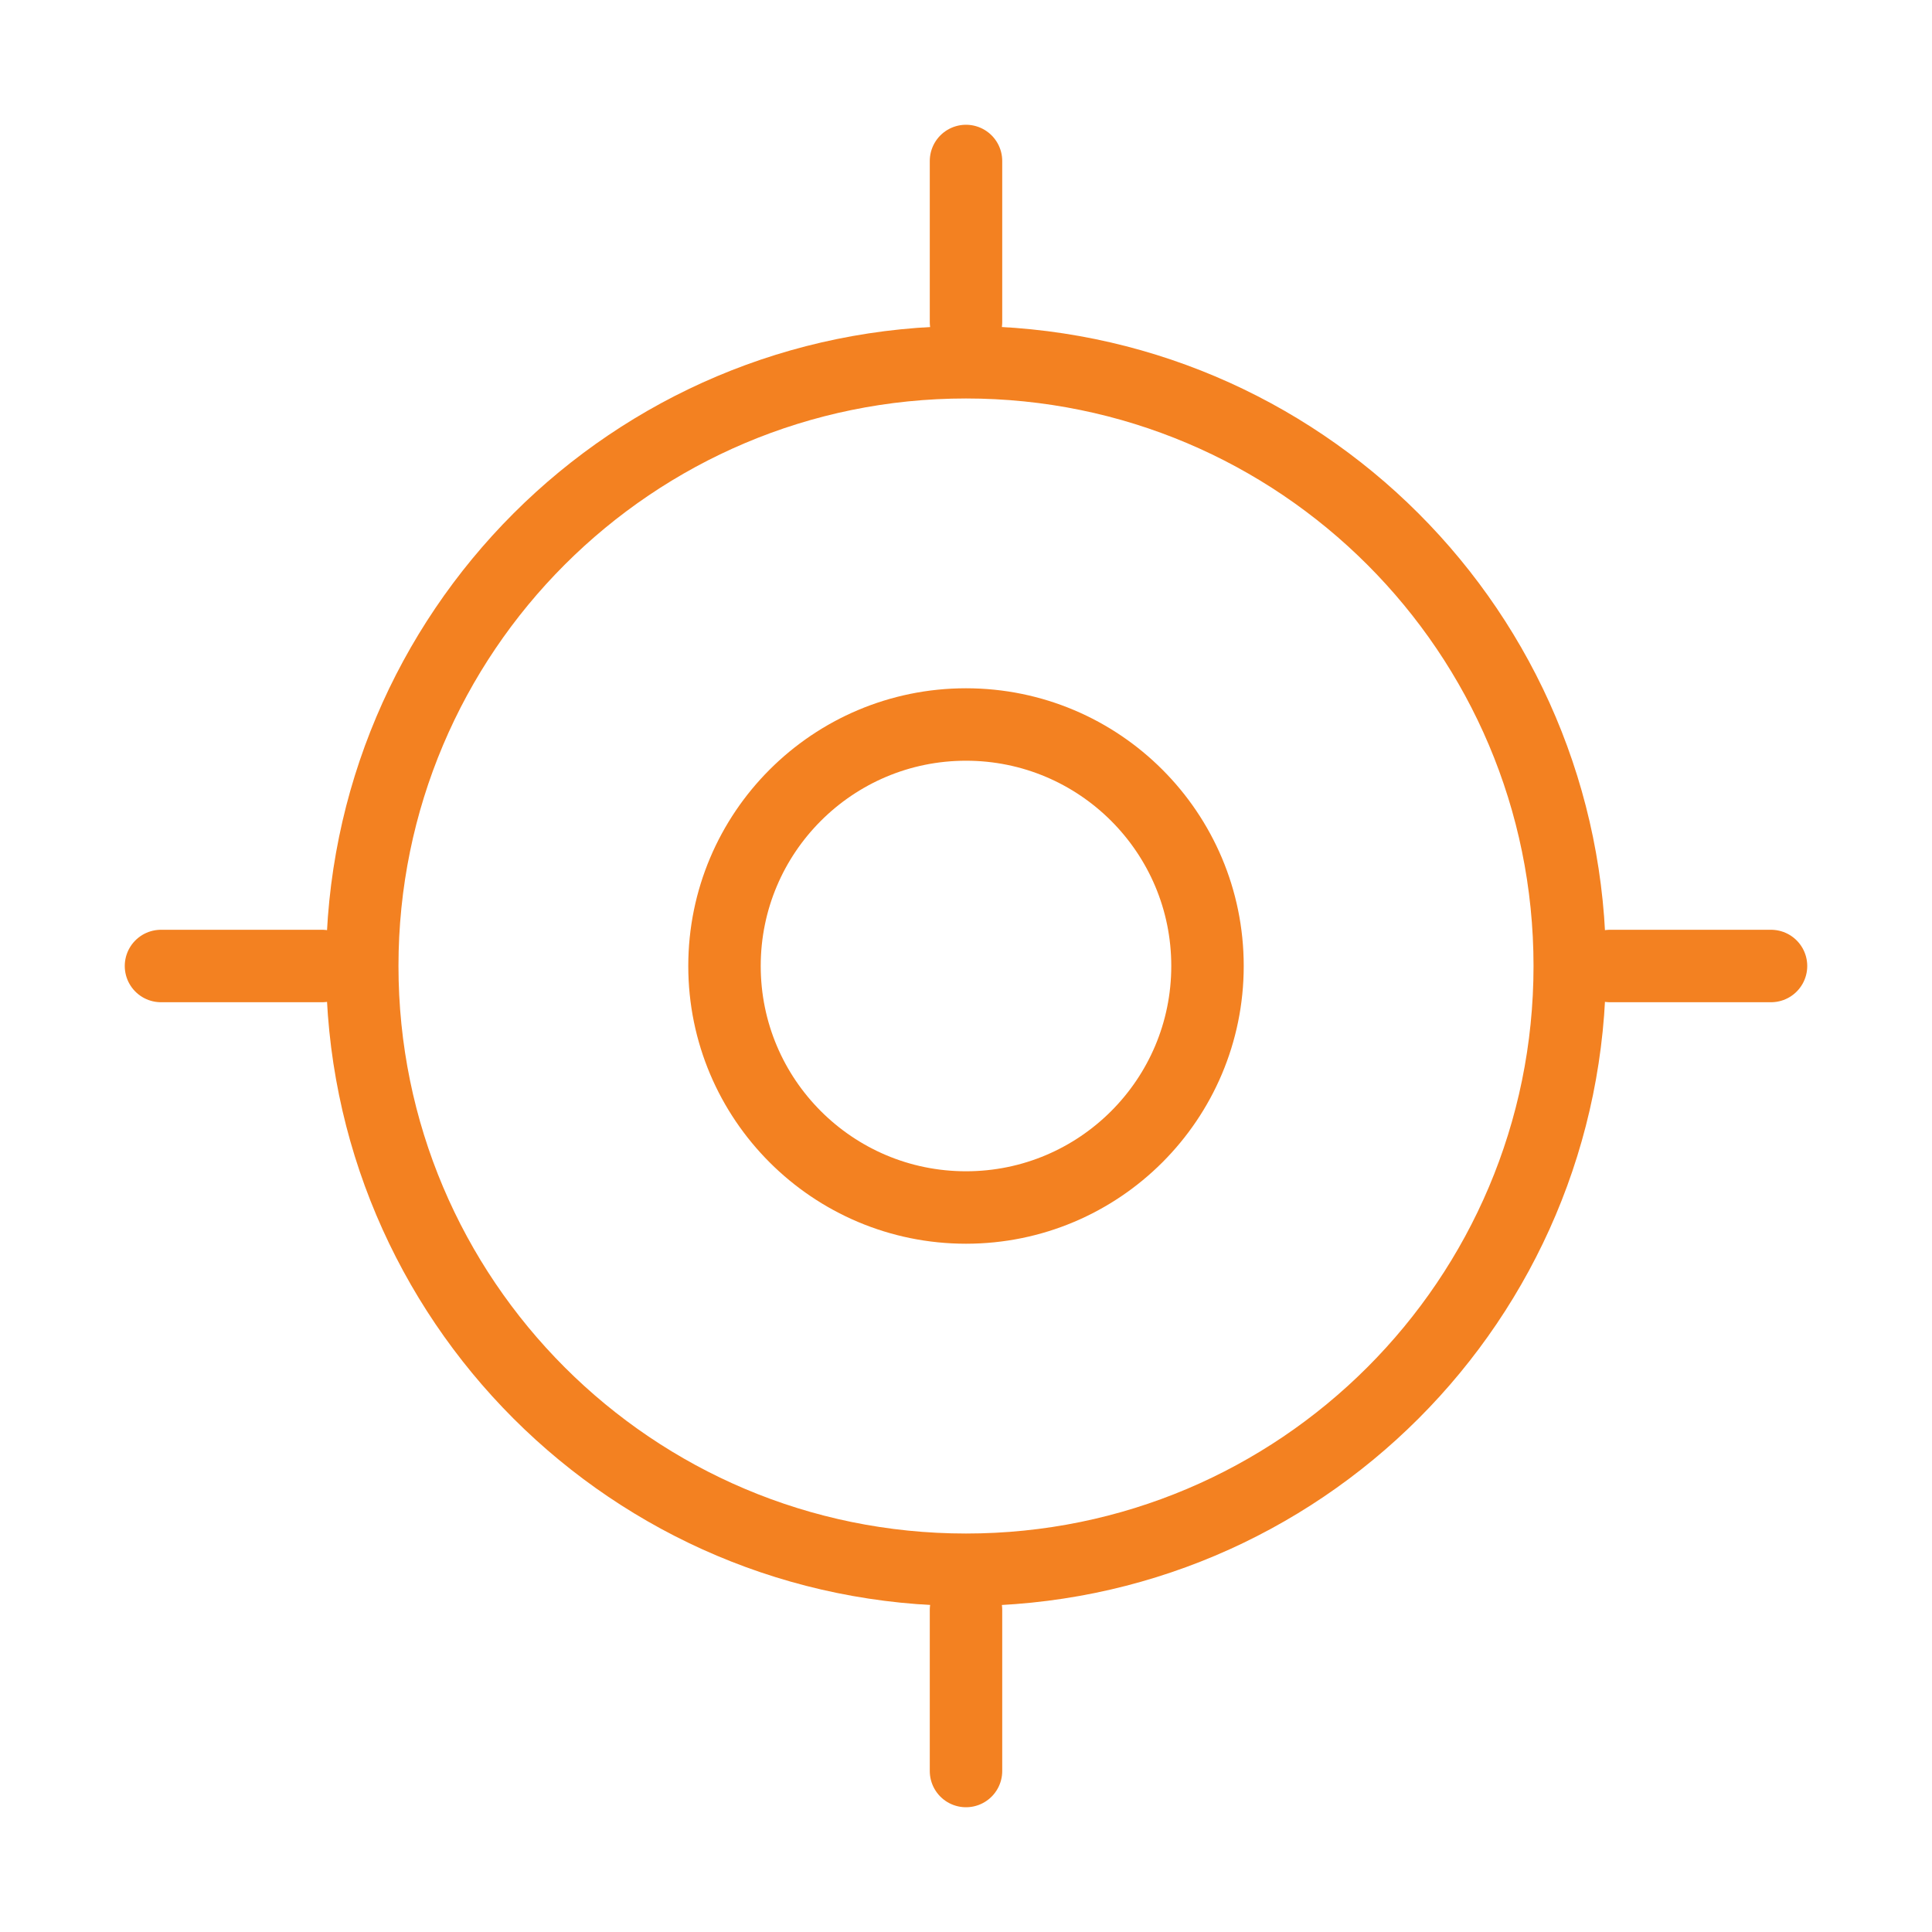 <svg width="40" height="40" viewBox="0 0 40 40" fill="none" xmlns="http://www.w3.org/2000/svg">
<path d="M20 32.5C26.904 32.5 32.5 26.904 32.5 20C32.5 13.096 26.904 7.5 20 7.5C13.096 7.5 7.5 13.096 7.5 20C7.5 26.904 13.096 32.5 20 32.5Z" stroke="#F38121" stroke-width="1.5" stroke-linecap="round" stroke-linejoin="round"/>
<path d="M20 25C22.761 25 25 22.761 25 20C25 17.239 22.761 15 20 15C17.239 15 15 17.239 15 20C15 22.761 17.239 25 20 25Z" stroke="#F38121" stroke-width="1.5" stroke-linecap="round" stroke-linejoin="round"/>
<path d="M20 6.667V3.333" stroke="#F38121" stroke-width="1.5" stroke-linecap="round" stroke-linejoin="round"/>
<path d="M6.667 20H3.333" stroke="#F38121" stroke-width="1.5" stroke-linecap="round" stroke-linejoin="round"/>
<path d="M20 33.333V36.667" stroke="#F38121" stroke-width="1.5" stroke-linecap="round" stroke-linejoin="round"/>
<path d="M33.334 20H36.667" stroke="#F38121" stroke-width="1.5" stroke-linecap="round" stroke-linejoin="round"/>
</svg>

